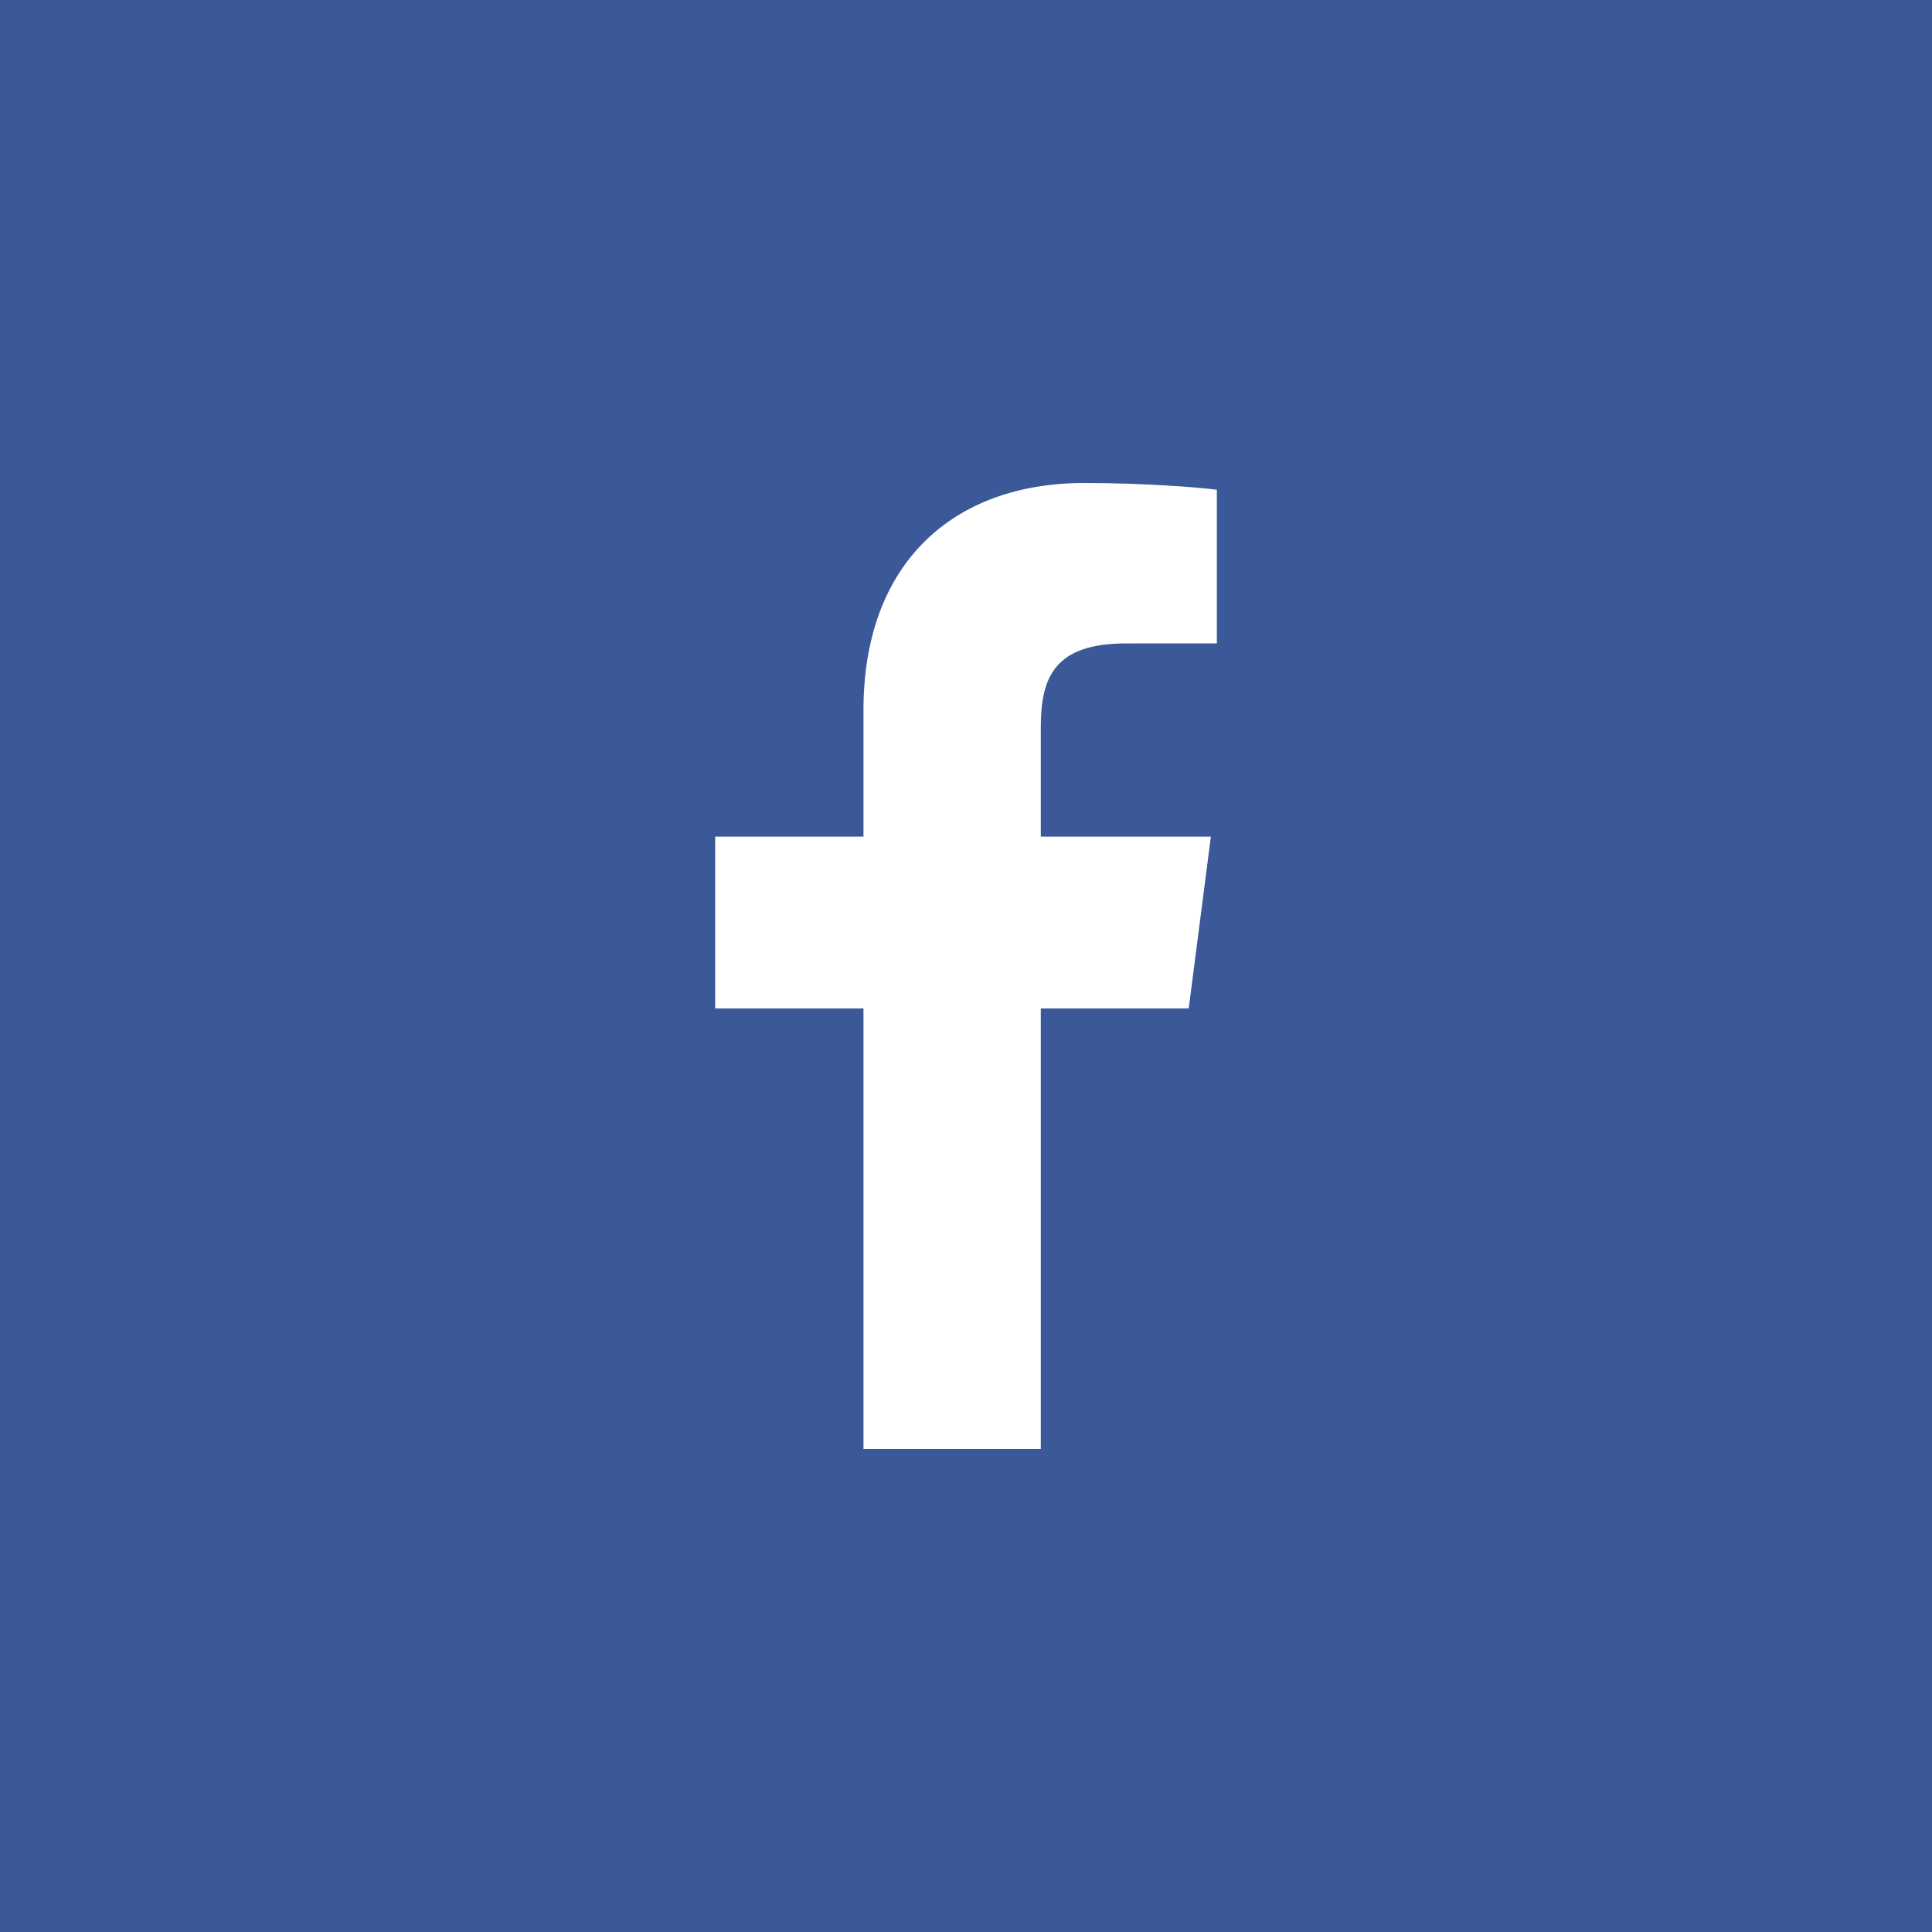 <svg xmlns="http://www.w3.org/2000/svg" height="512" viewBox="0 0 64 64" width="512"><g id="Icons" fill="none" fill-rule="evenodd"><g id="Social-Media-Collection" fill="#3b5998" transform="translate(-112 -683)"><g id="Facebook" transform="translate(112 683)"><path id="Fill-92" d="m40.31 21.312-3.012.002c-2.362 0-2.82 1.122-2.82 2.768v3.632h5.634l-.734 5.69h-4.9v14.596h-5.874v-14.596h-4.912v-5.69h4.912v-4.194c0-4.87 2.974-7.52 7.316-7.52 2.08 0 3.868.154 4.39.224zm-40.31 42.688h64v-64h-64z"></path></g></g></g></svg>